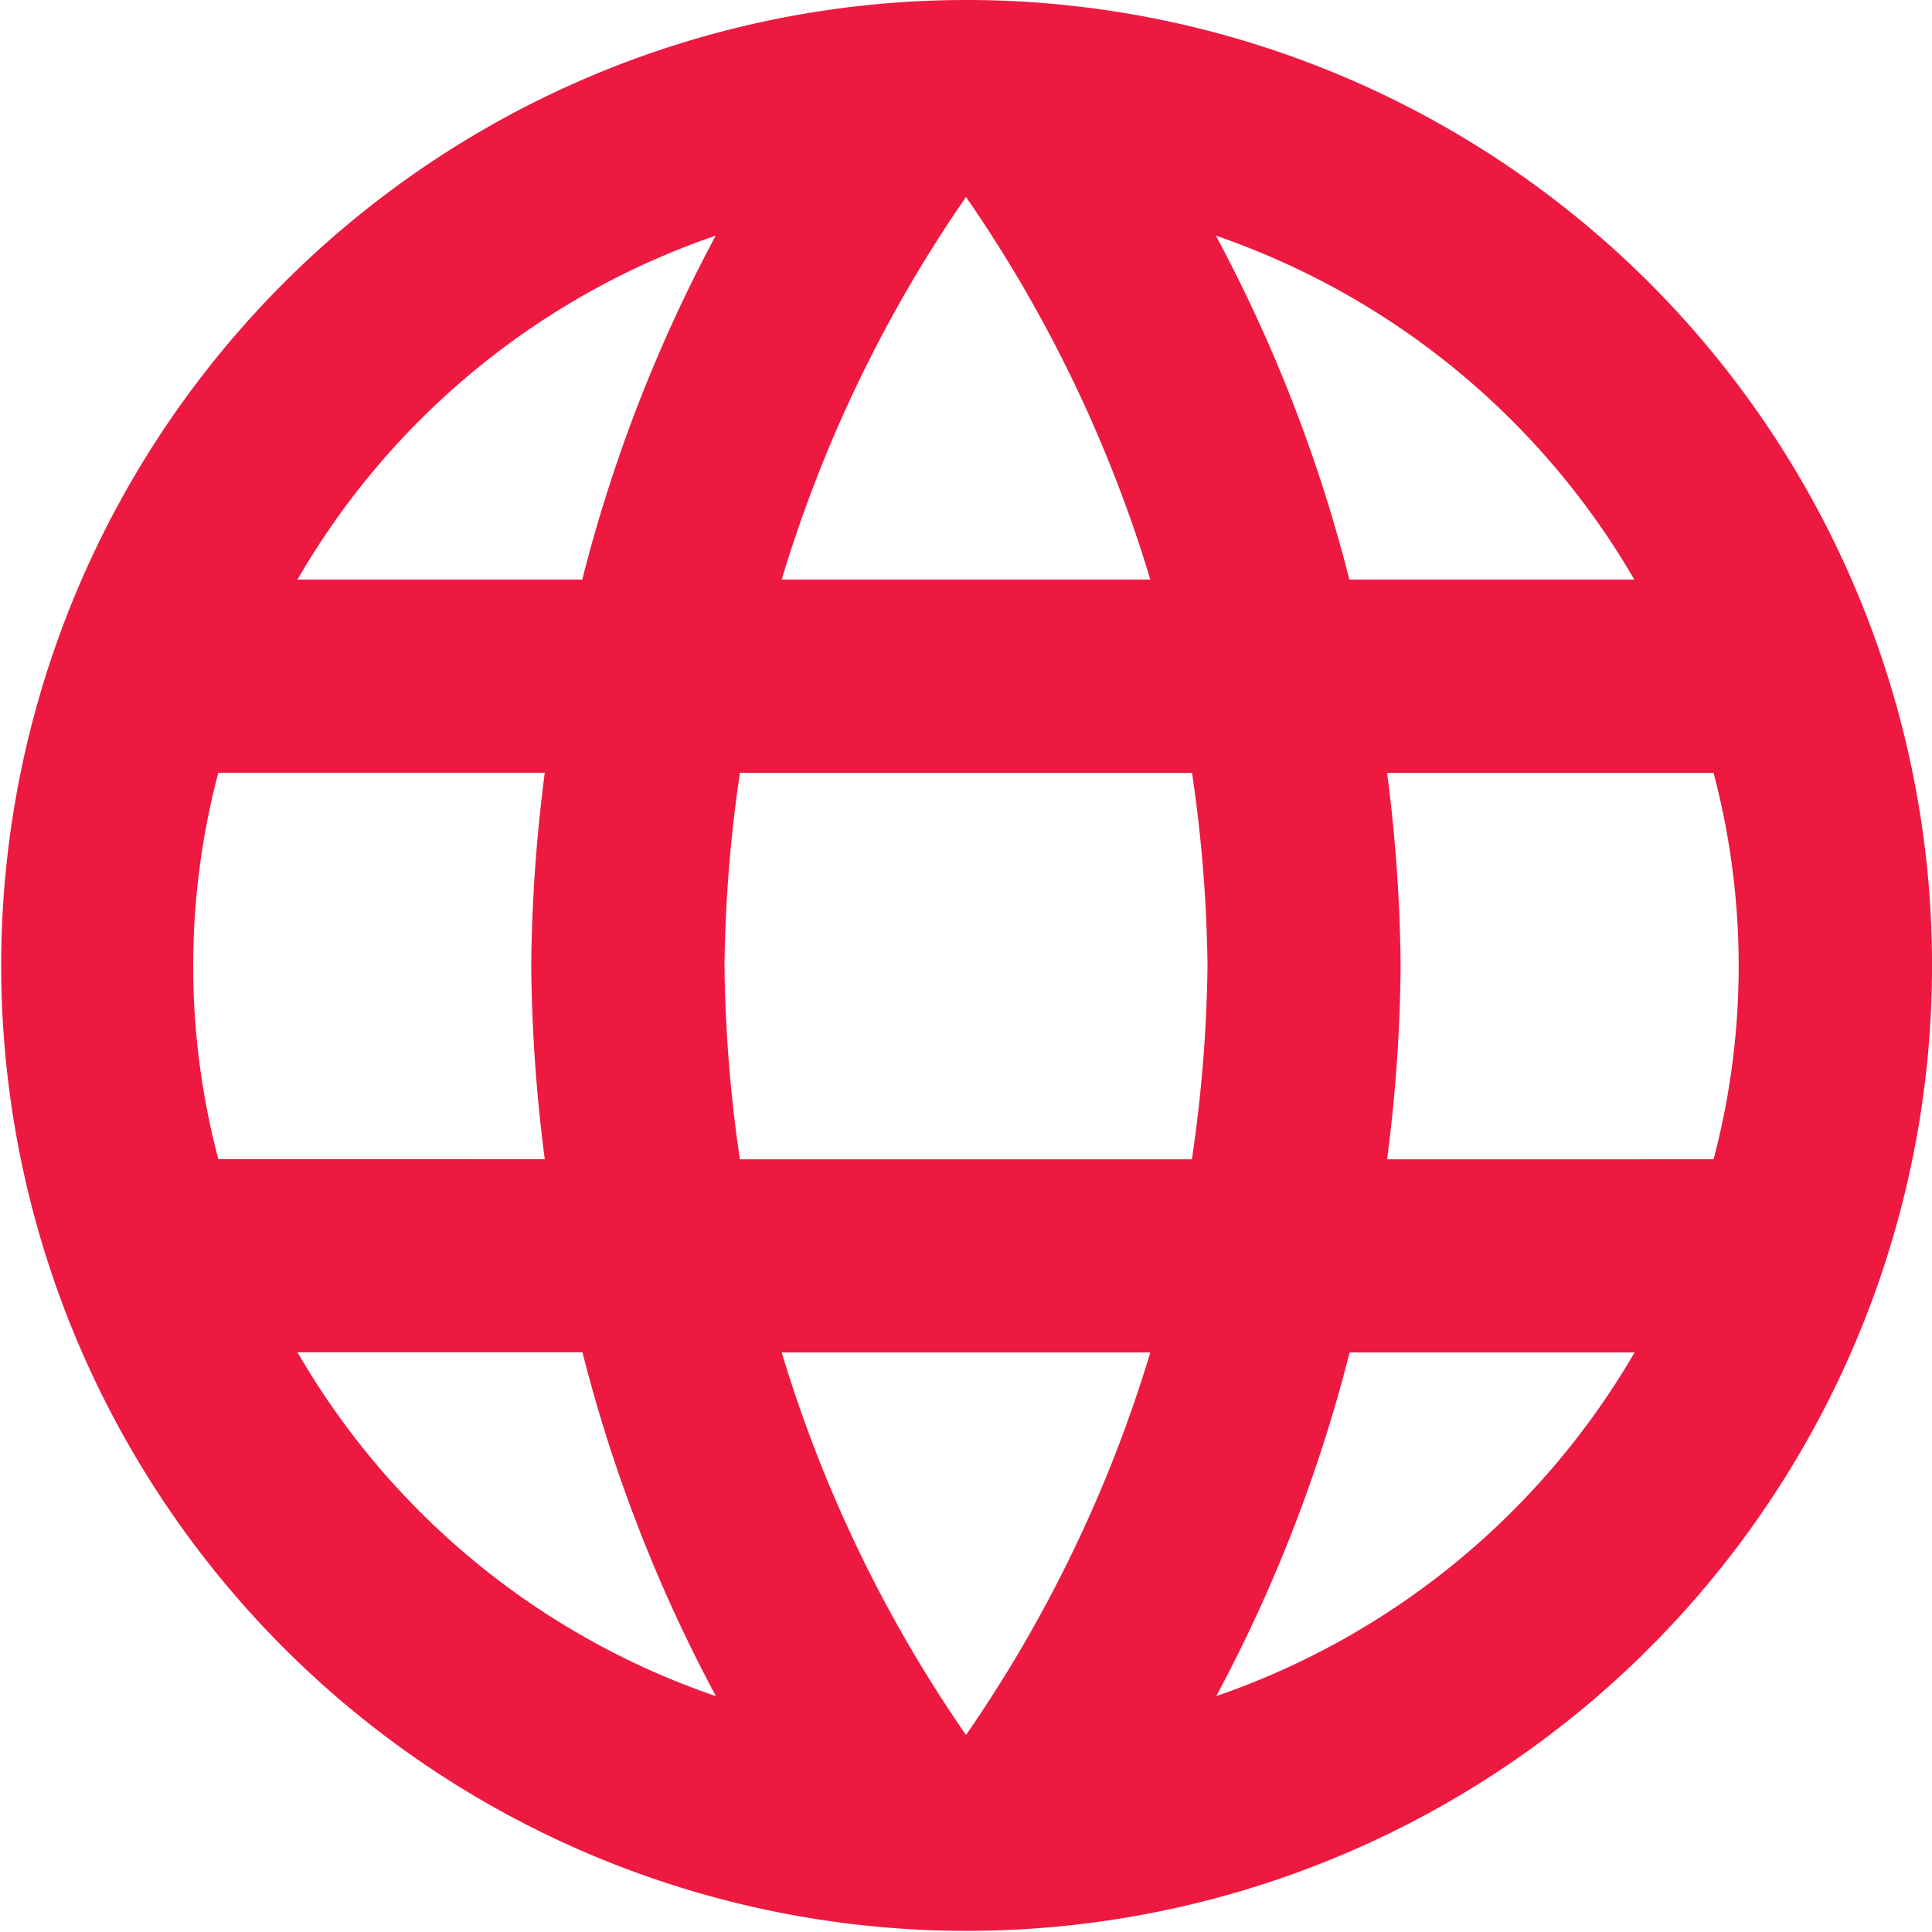 <svg xmlns="http://www.w3.org/2000/svg" width="30.4" height="30.4" viewBox="0 0 30.4 30.4">
  <path id="Icon_material-language" data-name="Icon material-language" d="M18.183,3A15.191,15.191,0,1,0,28.945,7.443,15.2,15.2,0,0,0,18.183,3Zm10.533,9.119H24.232a23.784,23.784,0,0,0-2.1-5.411,12.2,12.2,0,0,1,6.584,5.411ZM18.2,6.1a21.41,21.41,0,0,1,2.9,6.019H15.3A21.41,21.41,0,0,1,18.2,6.1ZM6.435,21.238a11.889,11.889,0,0,1,0-6.079h5.137a25.1,25.1,0,0,0-.213,3.04,25.1,25.1,0,0,0,.213,3.04Zm1.246,3.04h4.484a23.784,23.784,0,0,0,2.1,5.411,12.139,12.139,0,0,1-6.584-5.411Zm4.484-12.159H7.681a12.139,12.139,0,0,1,6.581-5.411,23.784,23.784,0,0,0-2.1,5.411ZM18.2,30.3a21.41,21.41,0,0,1-2.9-6.019h5.8A21.41,21.41,0,0,1,18.2,30.3Zm3.556-9.058H14.642A22.361,22.361,0,0,1,14.4,18.2a22.167,22.167,0,0,1,.243-3.04h7.113A22.167,22.167,0,0,1,22,18.2a22.362,22.362,0,0,1-.245,3.038Zm.38,8.45a23.784,23.784,0,0,0,2.1-5.411H28.72a12.2,12.2,0,0,1-6.585,5.408Zm2.69-8.45a25.1,25.1,0,0,0,.213-3.04,25.1,25.1,0,0,0-.213-3.04h5.137a11.889,11.889,0,0,1,0,6.079Z" transform="translate(-3 -3)" fill="#ed1941"/>
</svg>
